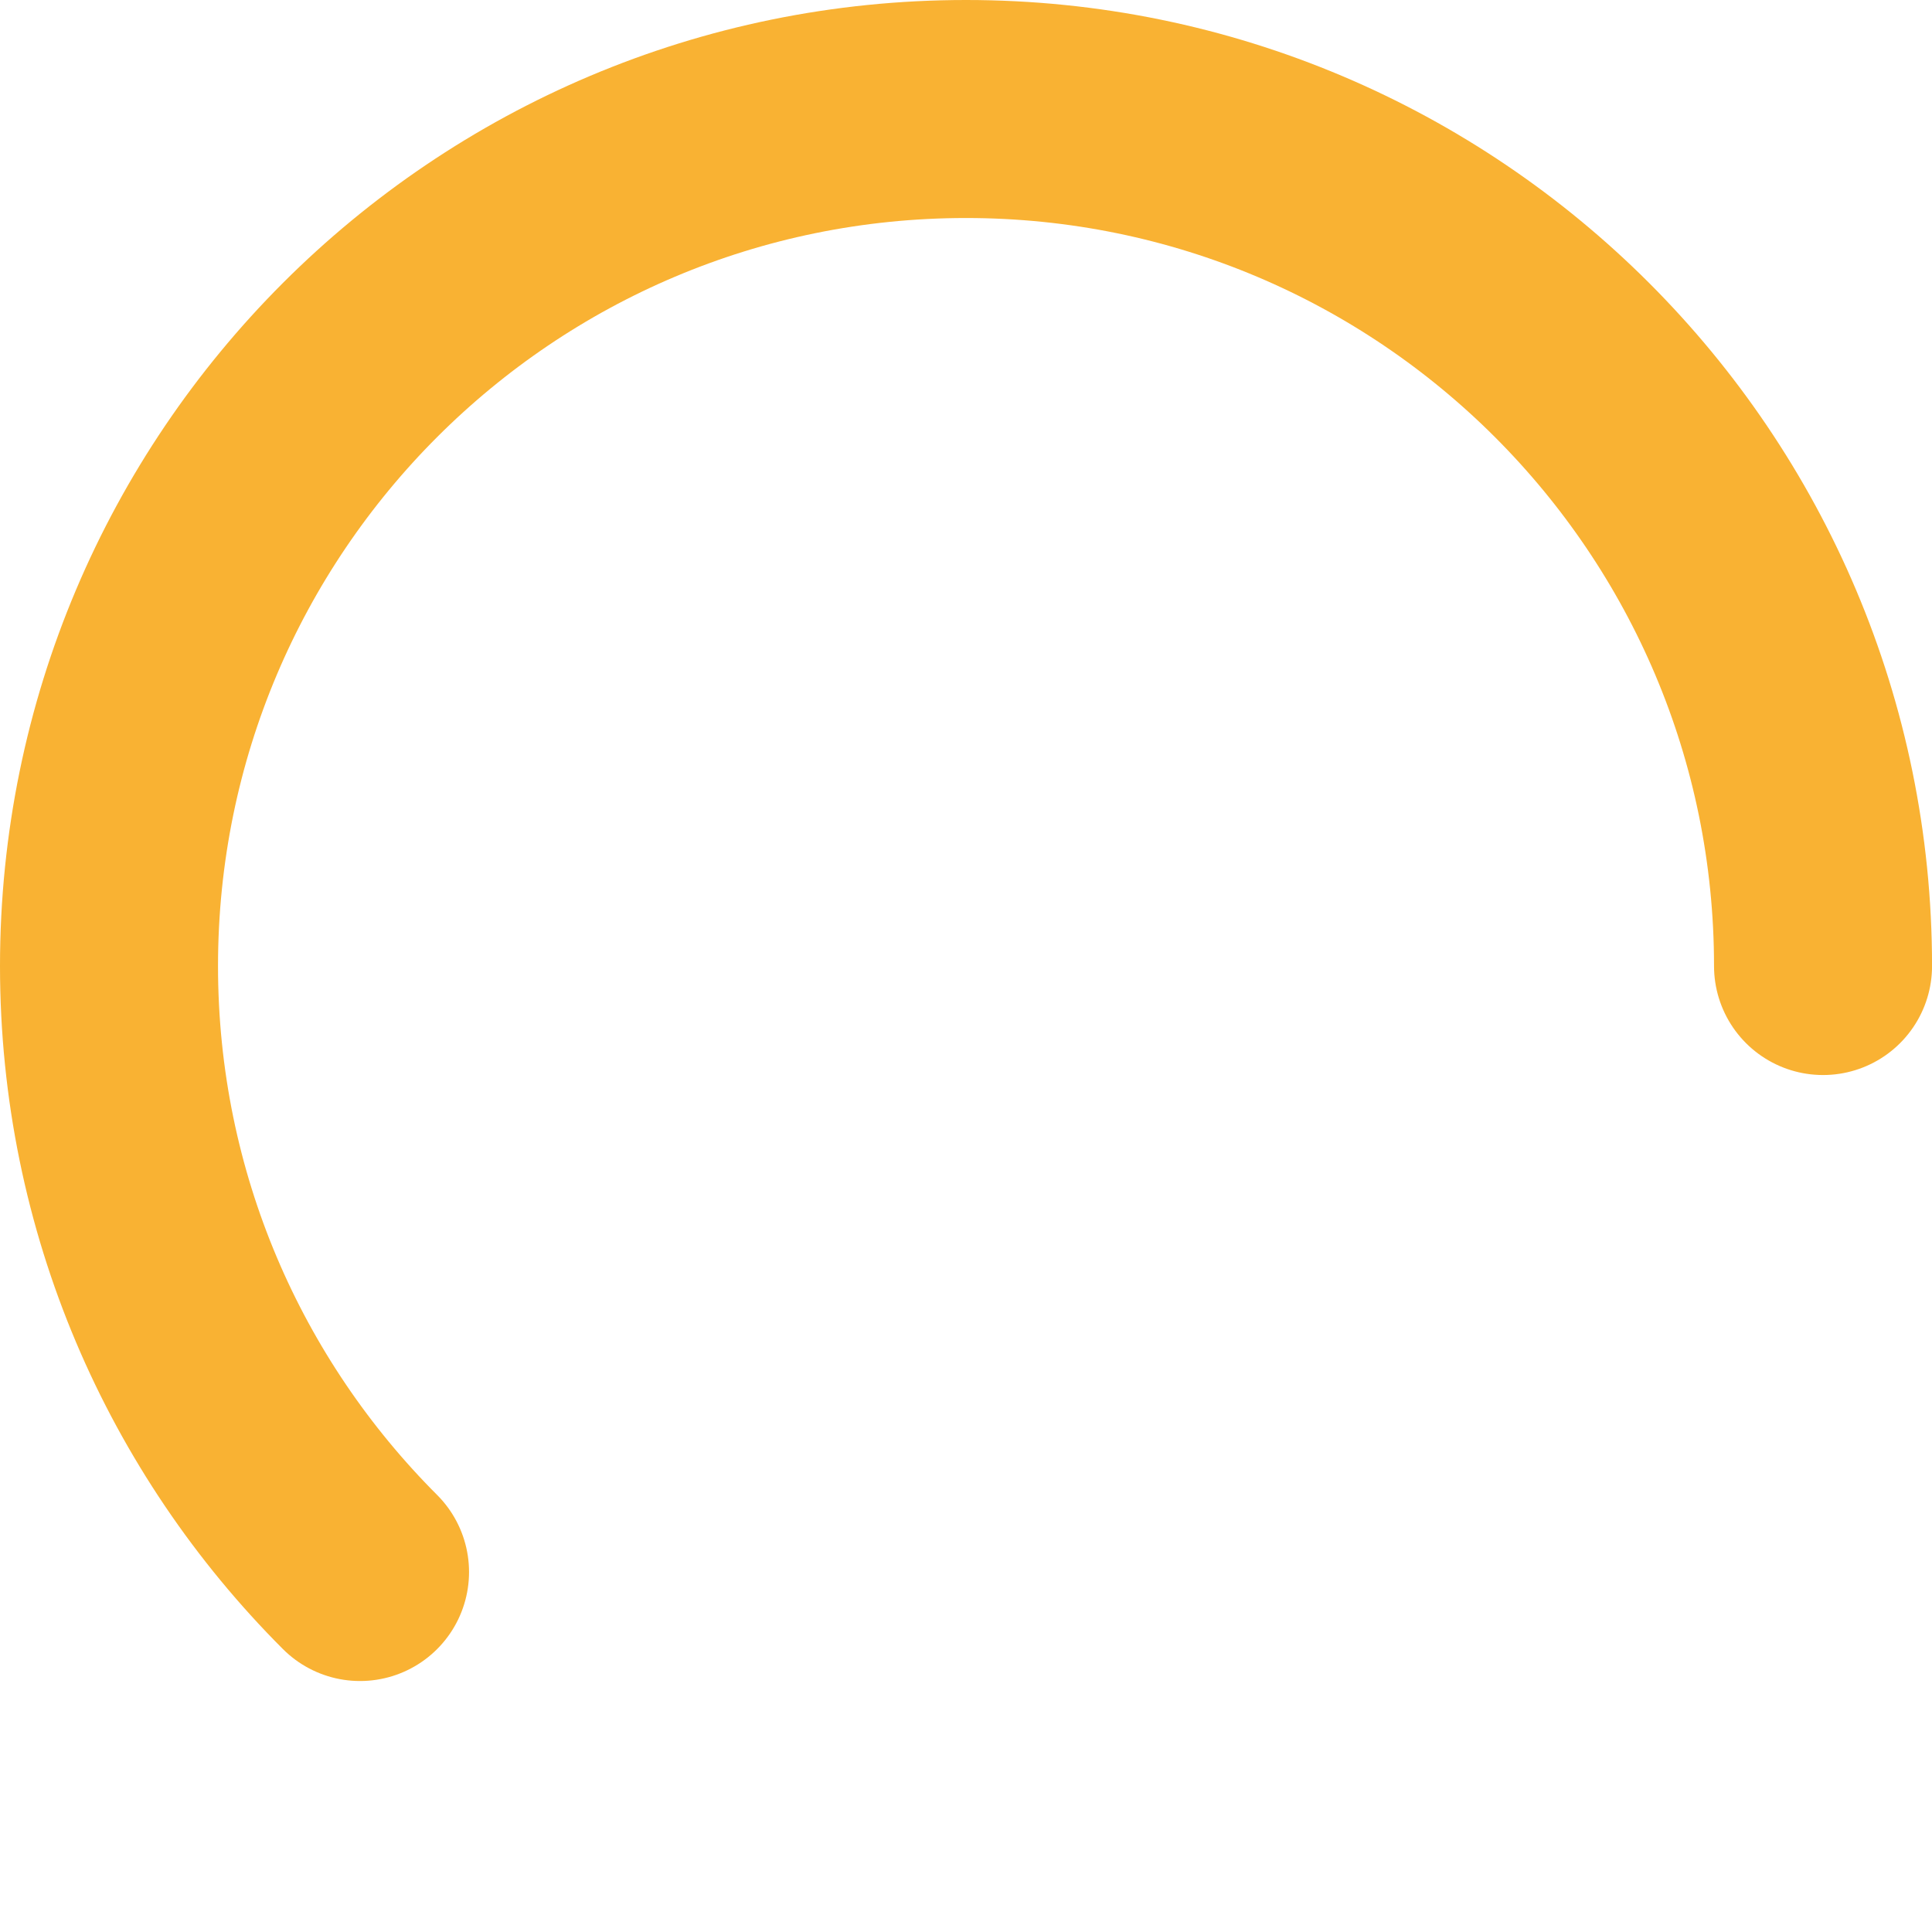 <svg xmlns="http://www.w3.org/2000/svg" width="443.09" height="443.09" viewBox="0 0 443.09 443.09"><path d="M82.57 360.53C47 324.96 25 275.82 25 221.55 25 113 113 25 221.55 25S418.1 113 418.1 221.55" fill="none" stroke="#f9b233" stroke-width="50" stroke-linecap="round" stroke-miterlimit="10"/></svg>